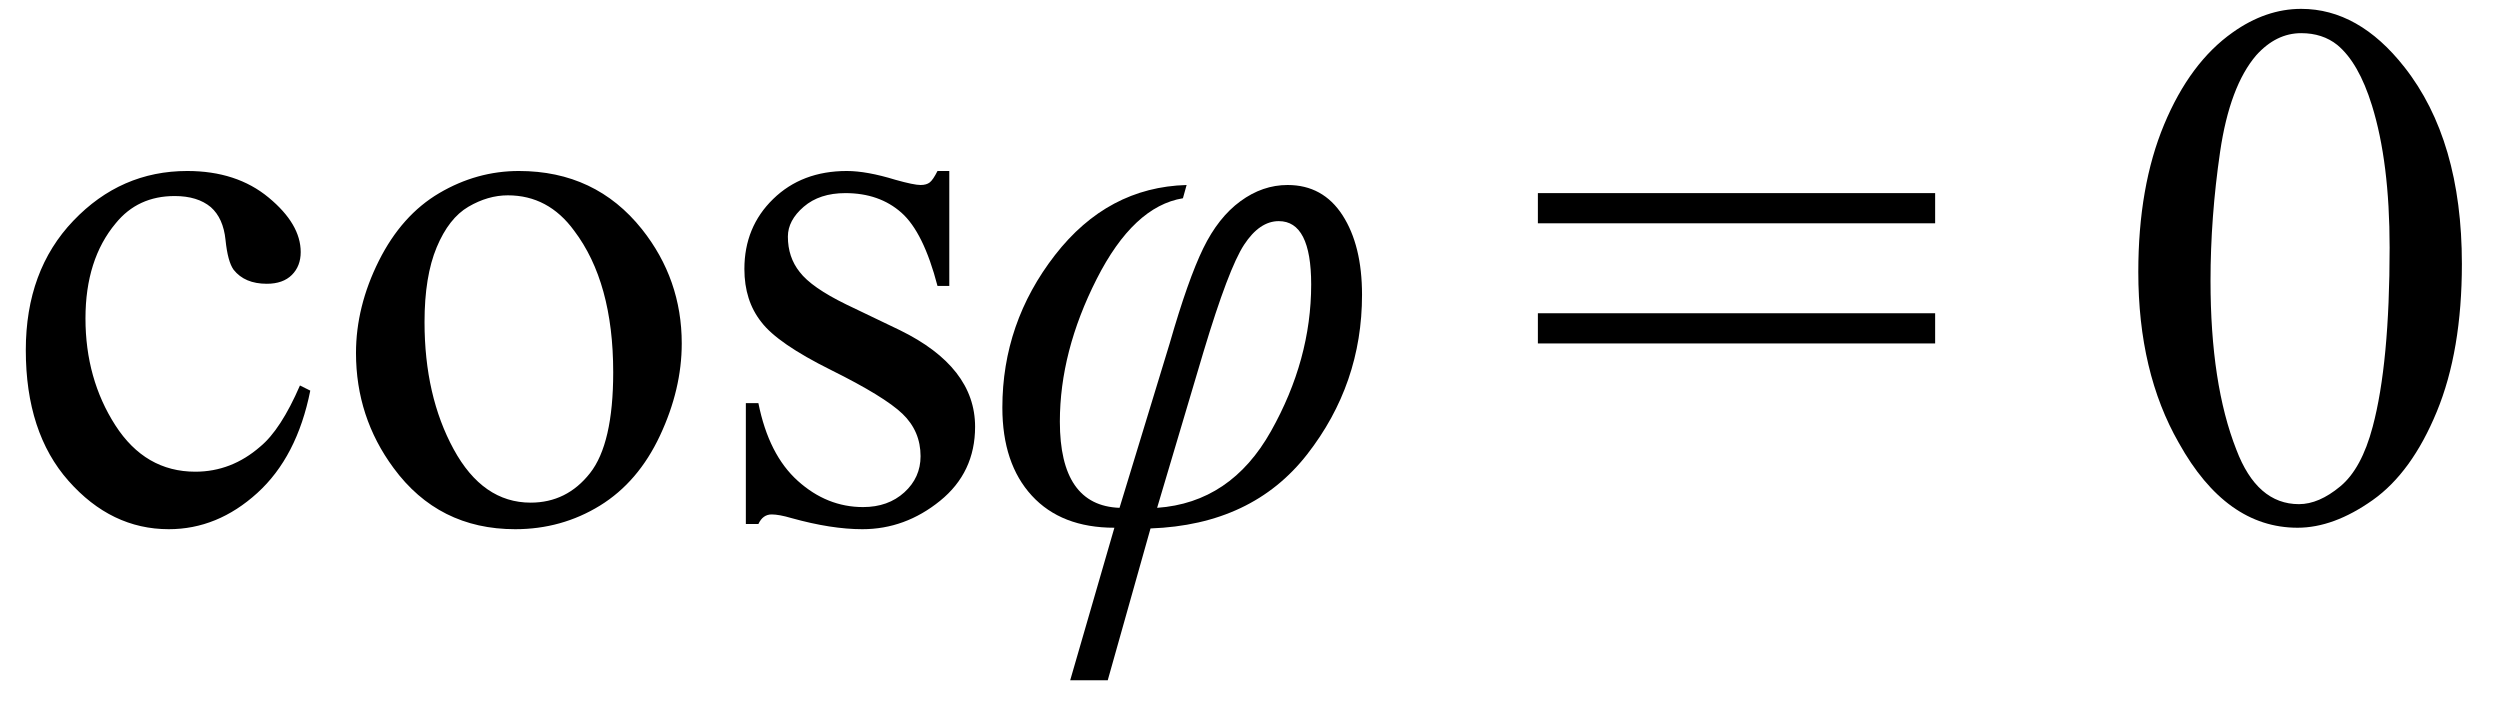 <svg xmlns="http://www.w3.org/2000/svg" xmlns:xlink="http://www.w3.org/1999/xlink" stroke-dasharray="none" shape-rendering="auto" font-family="'Dialog'" width="53" text-rendering="auto" fill-opacity="1" contentScriptType="text/ecmascript" color-interpolation="auto" color-rendering="auto" preserveAspectRatio="xMidYMid meet" font-size="12" fill="black" stroke="black" image-rendering="auto" stroke-miterlimit="10" zoomAndPan="magnify" version="1.0" stroke-linecap="square" stroke-linejoin="miter" contentStyleType="text/css" font-style="normal" height="15" stroke-width="1" stroke-dashoffset="0" font-weight="normal" stroke-opacity="1"><defs id="genericDefs"/><g><g text-rendering="optimizeLegibility" transform="translate(0,11)" color-rendering="optimizeQuality" color-interpolation="linearRGB" image-rendering="optimizeQuality"><path d="M6.578 -2.719 Q6.297 -1.312 5.453 -0.547 Q4.609 0.219 3.578 0.219 Q2.359 0.219 1.453 -0.805 Q0.547 -1.828 0.547 -3.578 Q0.547 -5.266 1.555 -6.32 Q2.562 -7.375 3.969 -7.375 Q5.016 -7.375 5.695 -6.812 Q6.375 -6.25 6.375 -5.656 Q6.375 -5.359 6.188 -5.172 Q6 -4.984 5.656 -4.984 Q5.188 -4.984 4.953 -5.281 Q4.828 -5.453 4.781 -5.914 Q4.734 -6.375 4.469 -6.609 Q4.188 -6.844 3.703 -6.844 Q2.922 -6.844 2.453 -6.266 Q1.812 -5.5 1.812 -4.25 Q1.812 -2.969 2.445 -1.984 Q3.078 -1 4.141 -1 Q4.906 -1 5.516 -1.531 Q5.953 -1.891 6.359 -2.828 L6.578 -2.719 ZM11 -7.375 Q12.625 -7.375 13.609 -6.141 Q14.453 -5.078 14.453 -3.719 Q14.453 -2.75 13.992 -1.766 Q13.531 -0.781 12.719 -0.281 Q11.906 0.219 10.922 0.219 Q9.297 0.219 8.344 -1.078 Q7.547 -2.156 7.547 -3.516 Q7.547 -4.5 8.031 -5.469 Q8.516 -6.438 9.312 -6.906 Q10.109 -7.375 11 -7.375 ZM10.766 -6.859 Q10.344 -6.859 9.93 -6.617 Q9.516 -6.375 9.258 -5.758 Q9 -5.141 9 -4.172 Q9 -2.609 9.617 -1.477 Q10.234 -0.344 11.25 -0.344 Q12.016 -0.344 12.508 -0.969 Q13 -1.594 13 -3.109 Q13 -5.016 12.172 -6.109 Q11.625 -6.859 10.766 -6.859 ZM20.125 -7.375 L20.125 -4.938 L19.875 -4.938 Q19.578 -6.078 19.109 -6.492 Q18.641 -6.906 17.922 -6.906 Q17.375 -6.906 17.039 -6.617 Q16.703 -6.328 16.703 -5.984 Q16.703 -5.547 16.953 -5.234 Q17.203 -4.906 17.938 -4.547 L19.078 -4 Q20.672 -3.219 20.672 -1.953 Q20.672 -0.984 19.93 -0.383 Q19.188 0.219 18.281 0.219 Q17.625 0.219 16.781 -0.016 Q16.516 -0.094 16.359 -0.094 Q16.172 -0.094 16.078 0.109 L15.812 0.109 L15.812 -2.453 L16.078 -2.453 Q16.297 -1.359 16.914 -0.805 Q17.531 -0.25 18.297 -0.25 Q18.828 -0.25 19.172 -0.562 Q19.516 -0.875 19.516 -1.328 Q19.516 -1.859 19.133 -2.227 Q18.75 -2.594 17.617 -3.156 Q16.484 -3.719 16.141 -4.172 Q15.781 -4.625 15.781 -5.297 Q15.781 -6.188 16.391 -6.781 Q17 -7.375 17.953 -7.375 Q18.375 -7.375 18.984 -7.188 Q19.375 -7.078 19.516 -7.078 Q19.641 -7.078 19.711 -7.133 Q19.781 -7.188 19.875 -7.375 L20.125 -7.375 Z" stroke="none"/></g><g text-rendering="optimizeLegibility" transform="translate(20.672,11)" color-rendering="optimizeQuality" color-interpolation="linearRGB" image-rendering="optimizeQuality"><path d="M2.812 3.422 L2.016 3.422 L2.953 0.188 Q1.828 0.188 1.203 -0.492 Q0.578 -1.172 0.578 -2.359 Q0.578 -4.156 1.695 -5.594 Q2.812 -7.031 4.484 -7.078 L4.406 -6.797 Q3.359 -6.625 2.578 -5.086 Q1.797 -3.547 1.797 -2.062 Q1.797 -0.281 3.062 -0.234 L4.125 -3.719 Q4.516 -5.078 4.836 -5.734 Q5.156 -6.391 5.625 -6.734 Q6.094 -7.078 6.625 -7.078 Q7.375 -7.078 7.789 -6.438 Q8.203 -5.797 8.203 -4.75 Q8.203 -2.859 7.039 -1.367 Q5.875 0.125 3.719 0.203 L2.812 3.422 ZM3.859 -0.234 Q5.422 -0.344 6.273 -1.859 Q7.125 -3.375 7.125 -4.969 Q7.125 -6.312 6.438 -6.312 Q6.031 -6.312 5.703 -5.812 Q5.375 -5.312 4.844 -3.547 L3.859 -0.234 Z" stroke="none"/></g><g text-rendering="optimizeLegibility" transform="translate(32.306,11)" color-rendering="optimizeQuality" color-interpolation="linearRGB" image-rendering="optimizeQuality"><path d="M0.297 -6.906 L8.719 -6.906 L8.719 -6.266 L0.297 -6.266 L0.297 -6.906 ZM0.297 -4.359 L8.719 -4.359 L8.719 -3.719 L0.297 -3.719 L0.297 -4.359 Z" stroke="none"/></g><g text-rendering="optimizeLegibility" transform="translate(44.754,11)" color-rendering="optimizeQuality" color-interpolation="linearRGB" image-rendering="optimizeQuality"><path d="M0.578 -5.234 Q0.578 -7.047 1.125 -8.359 Q1.672 -9.672 2.578 -10.312 Q3.281 -10.812 4.031 -10.812 Q5.25 -10.812 6.219 -9.578 Q7.438 -8.031 7.438 -5.406 Q7.438 -3.562 6.906 -2.273 Q6.375 -0.984 5.547 -0.398 Q4.719 0.188 3.953 0.188 Q2.438 0.188 1.438 -1.609 Q0.578 -3.109 0.578 -5.234 ZM2.109 -5.047 Q2.109 -2.859 2.656 -1.469 Q3.094 -0.312 3.984 -0.312 Q4.406 -0.312 4.859 -0.688 Q5.312 -1.062 5.547 -1.953 Q5.906 -3.297 5.906 -5.75 Q5.906 -7.562 5.531 -8.766 Q5.25 -9.672 4.797 -10.047 Q4.484 -10.297 4.031 -10.297 Q3.5 -10.297 3.078 -9.828 Q2.516 -9.172 2.312 -7.781 Q2.109 -6.391 2.109 -5.047 Z" stroke="none"/></g></g></svg>